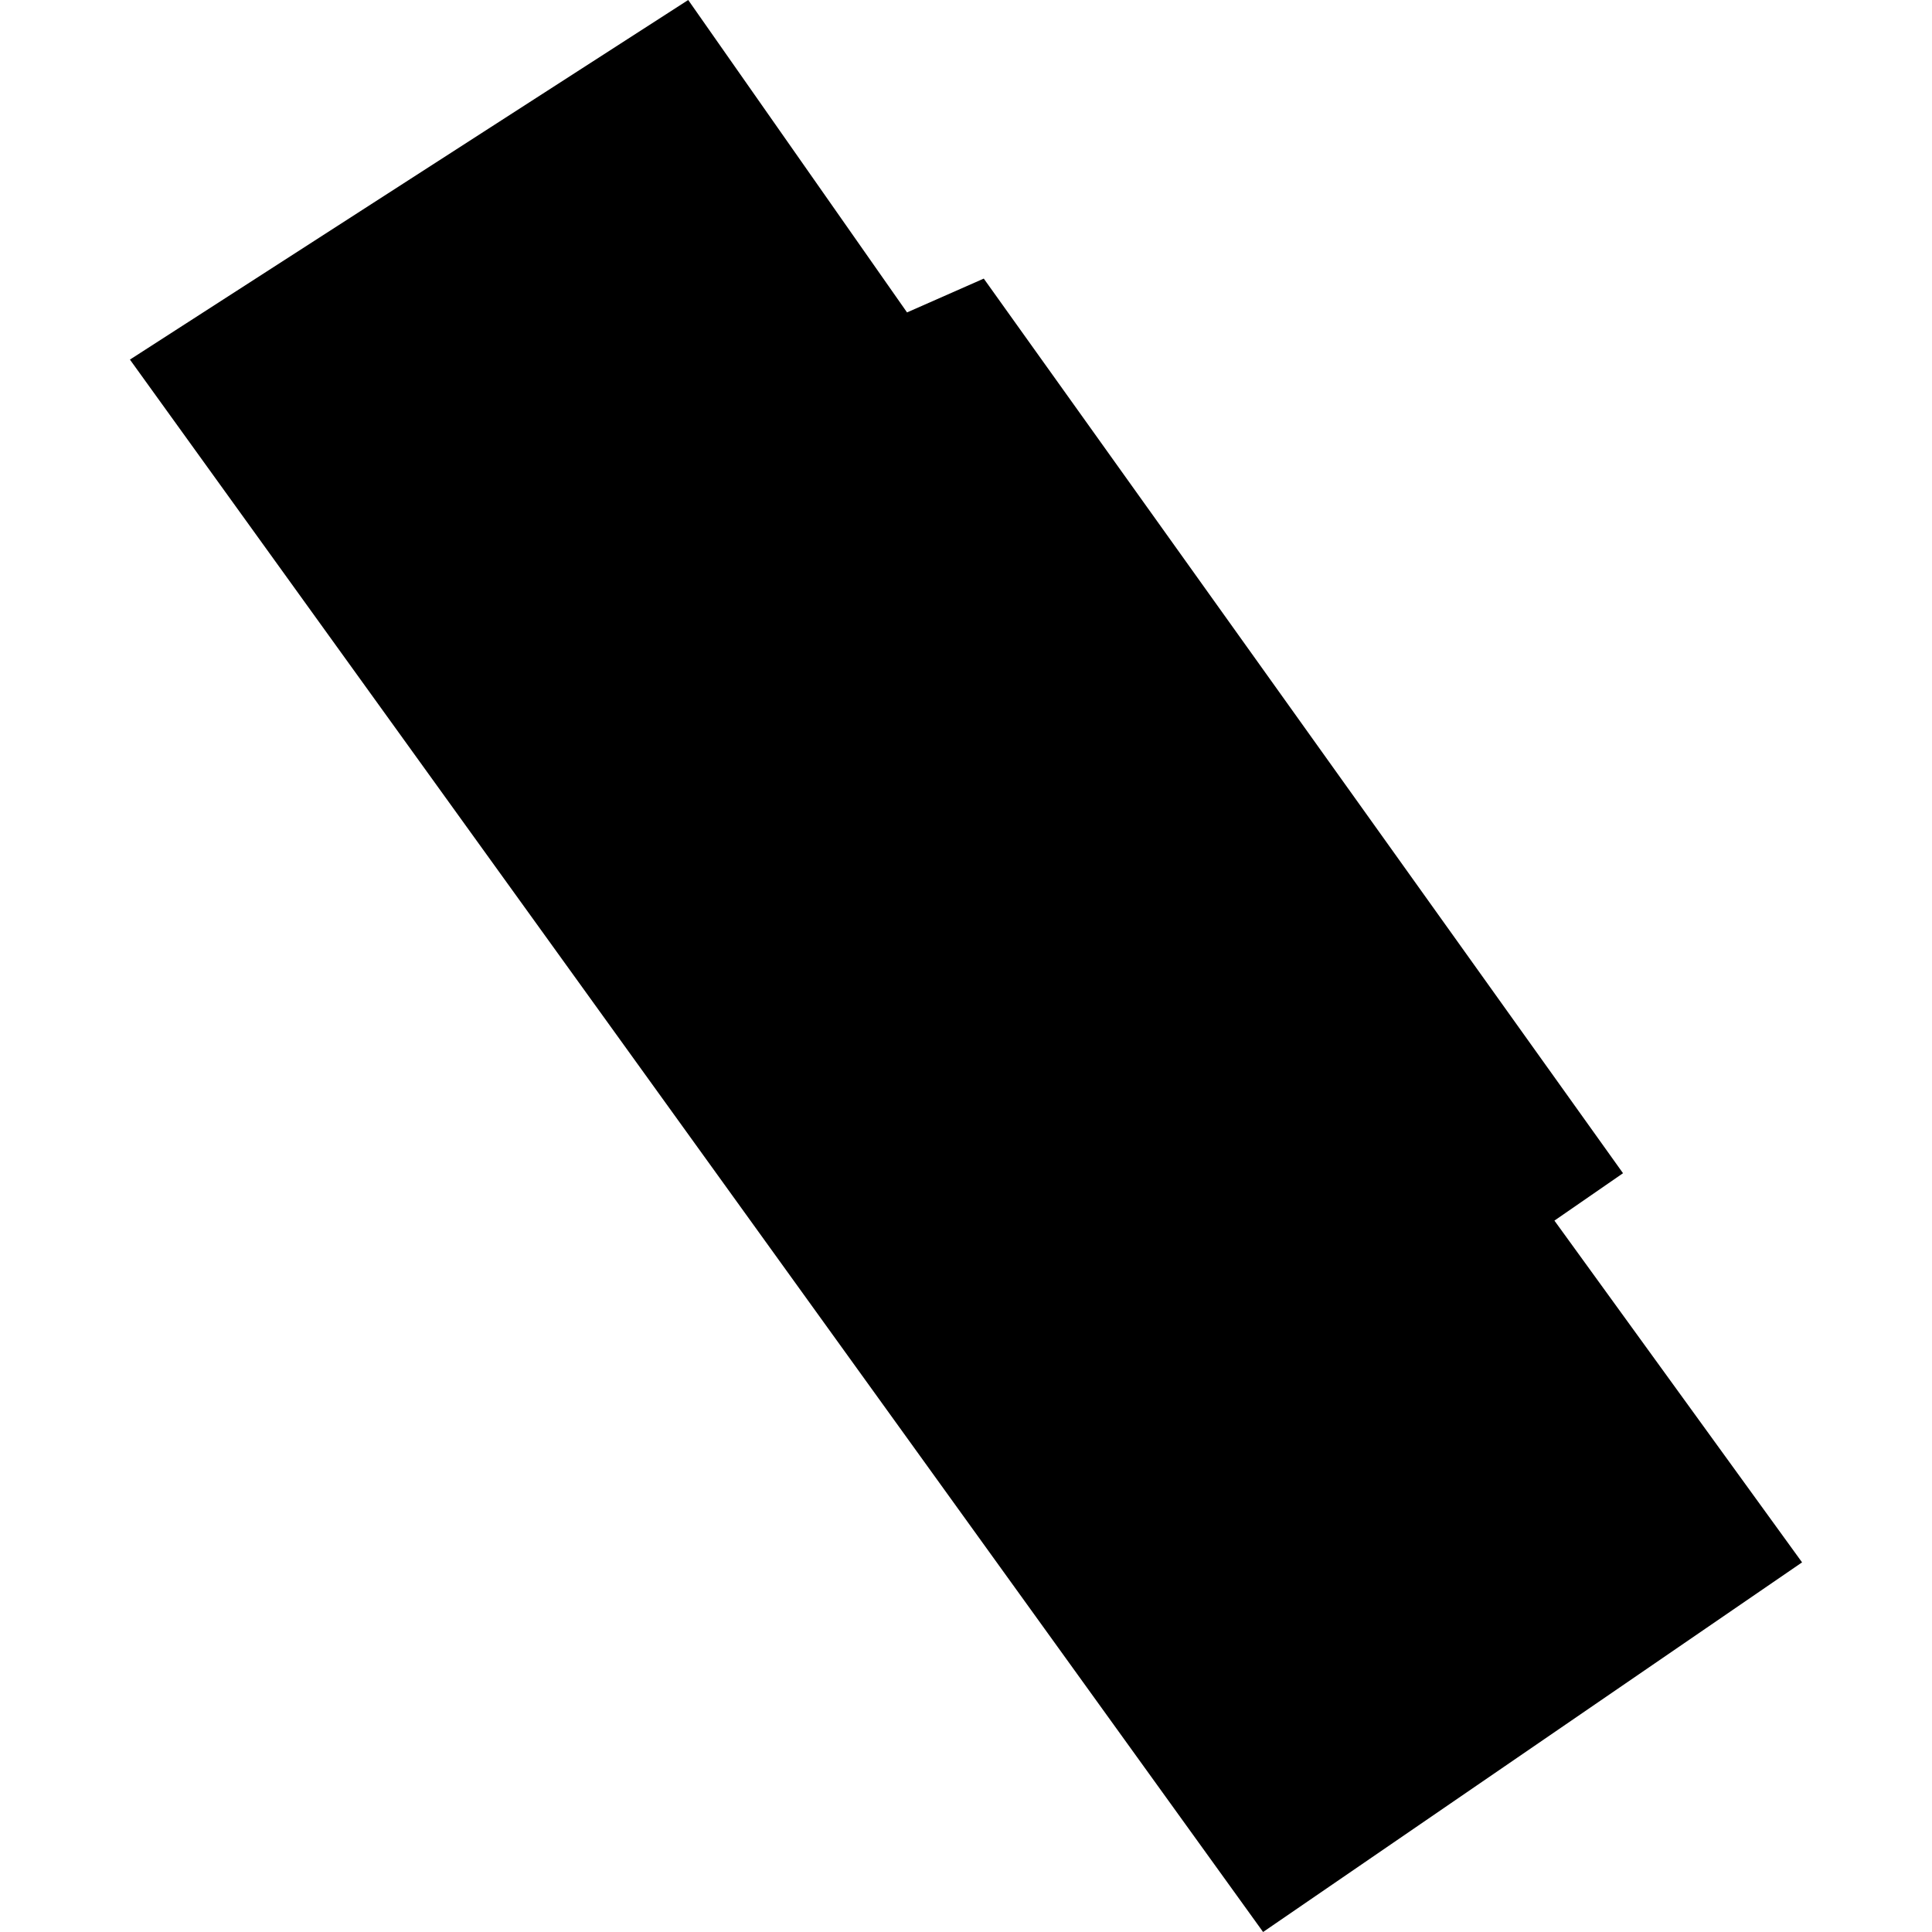 <?xml version="1.0" encoding="utf-8" standalone="no"?>
<!DOCTYPE svg PUBLIC "-//W3C//DTD SVG 1.1//EN"
  "http://www.w3.org/Graphics/SVG/1.1/DTD/svg11.dtd">
<!-- Created with matplotlib (https://matplotlib.org/) -->
<svg height="288pt" version="1.1" viewBox="0 0 288 288" width="288pt" xmlns="http://www.w3.org/2000/svg" xmlns:xlink="http://www.w3.org/1999/xlink">
 <defs>
  <style type="text/css">
*{stroke-linecap:butt;stroke-linejoin:round;}
  </style>
 </defs>
 <g id="figure_1">
  <g id="patch_1">
   <path d="M 0 288 
L 288 288 
L 288 0 
L 0 0 
z
" style="fill:none;opacity:0;"/>
  </g>
  <g id="axes_1">
   <g id="PatchCollection_1">
    <path clip-path="url(#p73828e4a6f)" d="M 19.369 53.604 
L 102.591 0 
L 135.21 46.572 
L 146.649 41.53 
L 241.941 174.89 
L 231.715 181.955 
L 268.631 232.899 
L 188.287 288 
L 19.369 53.604 
"/>
   </g>
  </g>
 </g>
 <defs>
  <clipPath id="p73828e4a6f">
   <rect height="288" width="249.262" x="19.369" y="0"/>
  </clipPath>
 </defs>
</svg>
